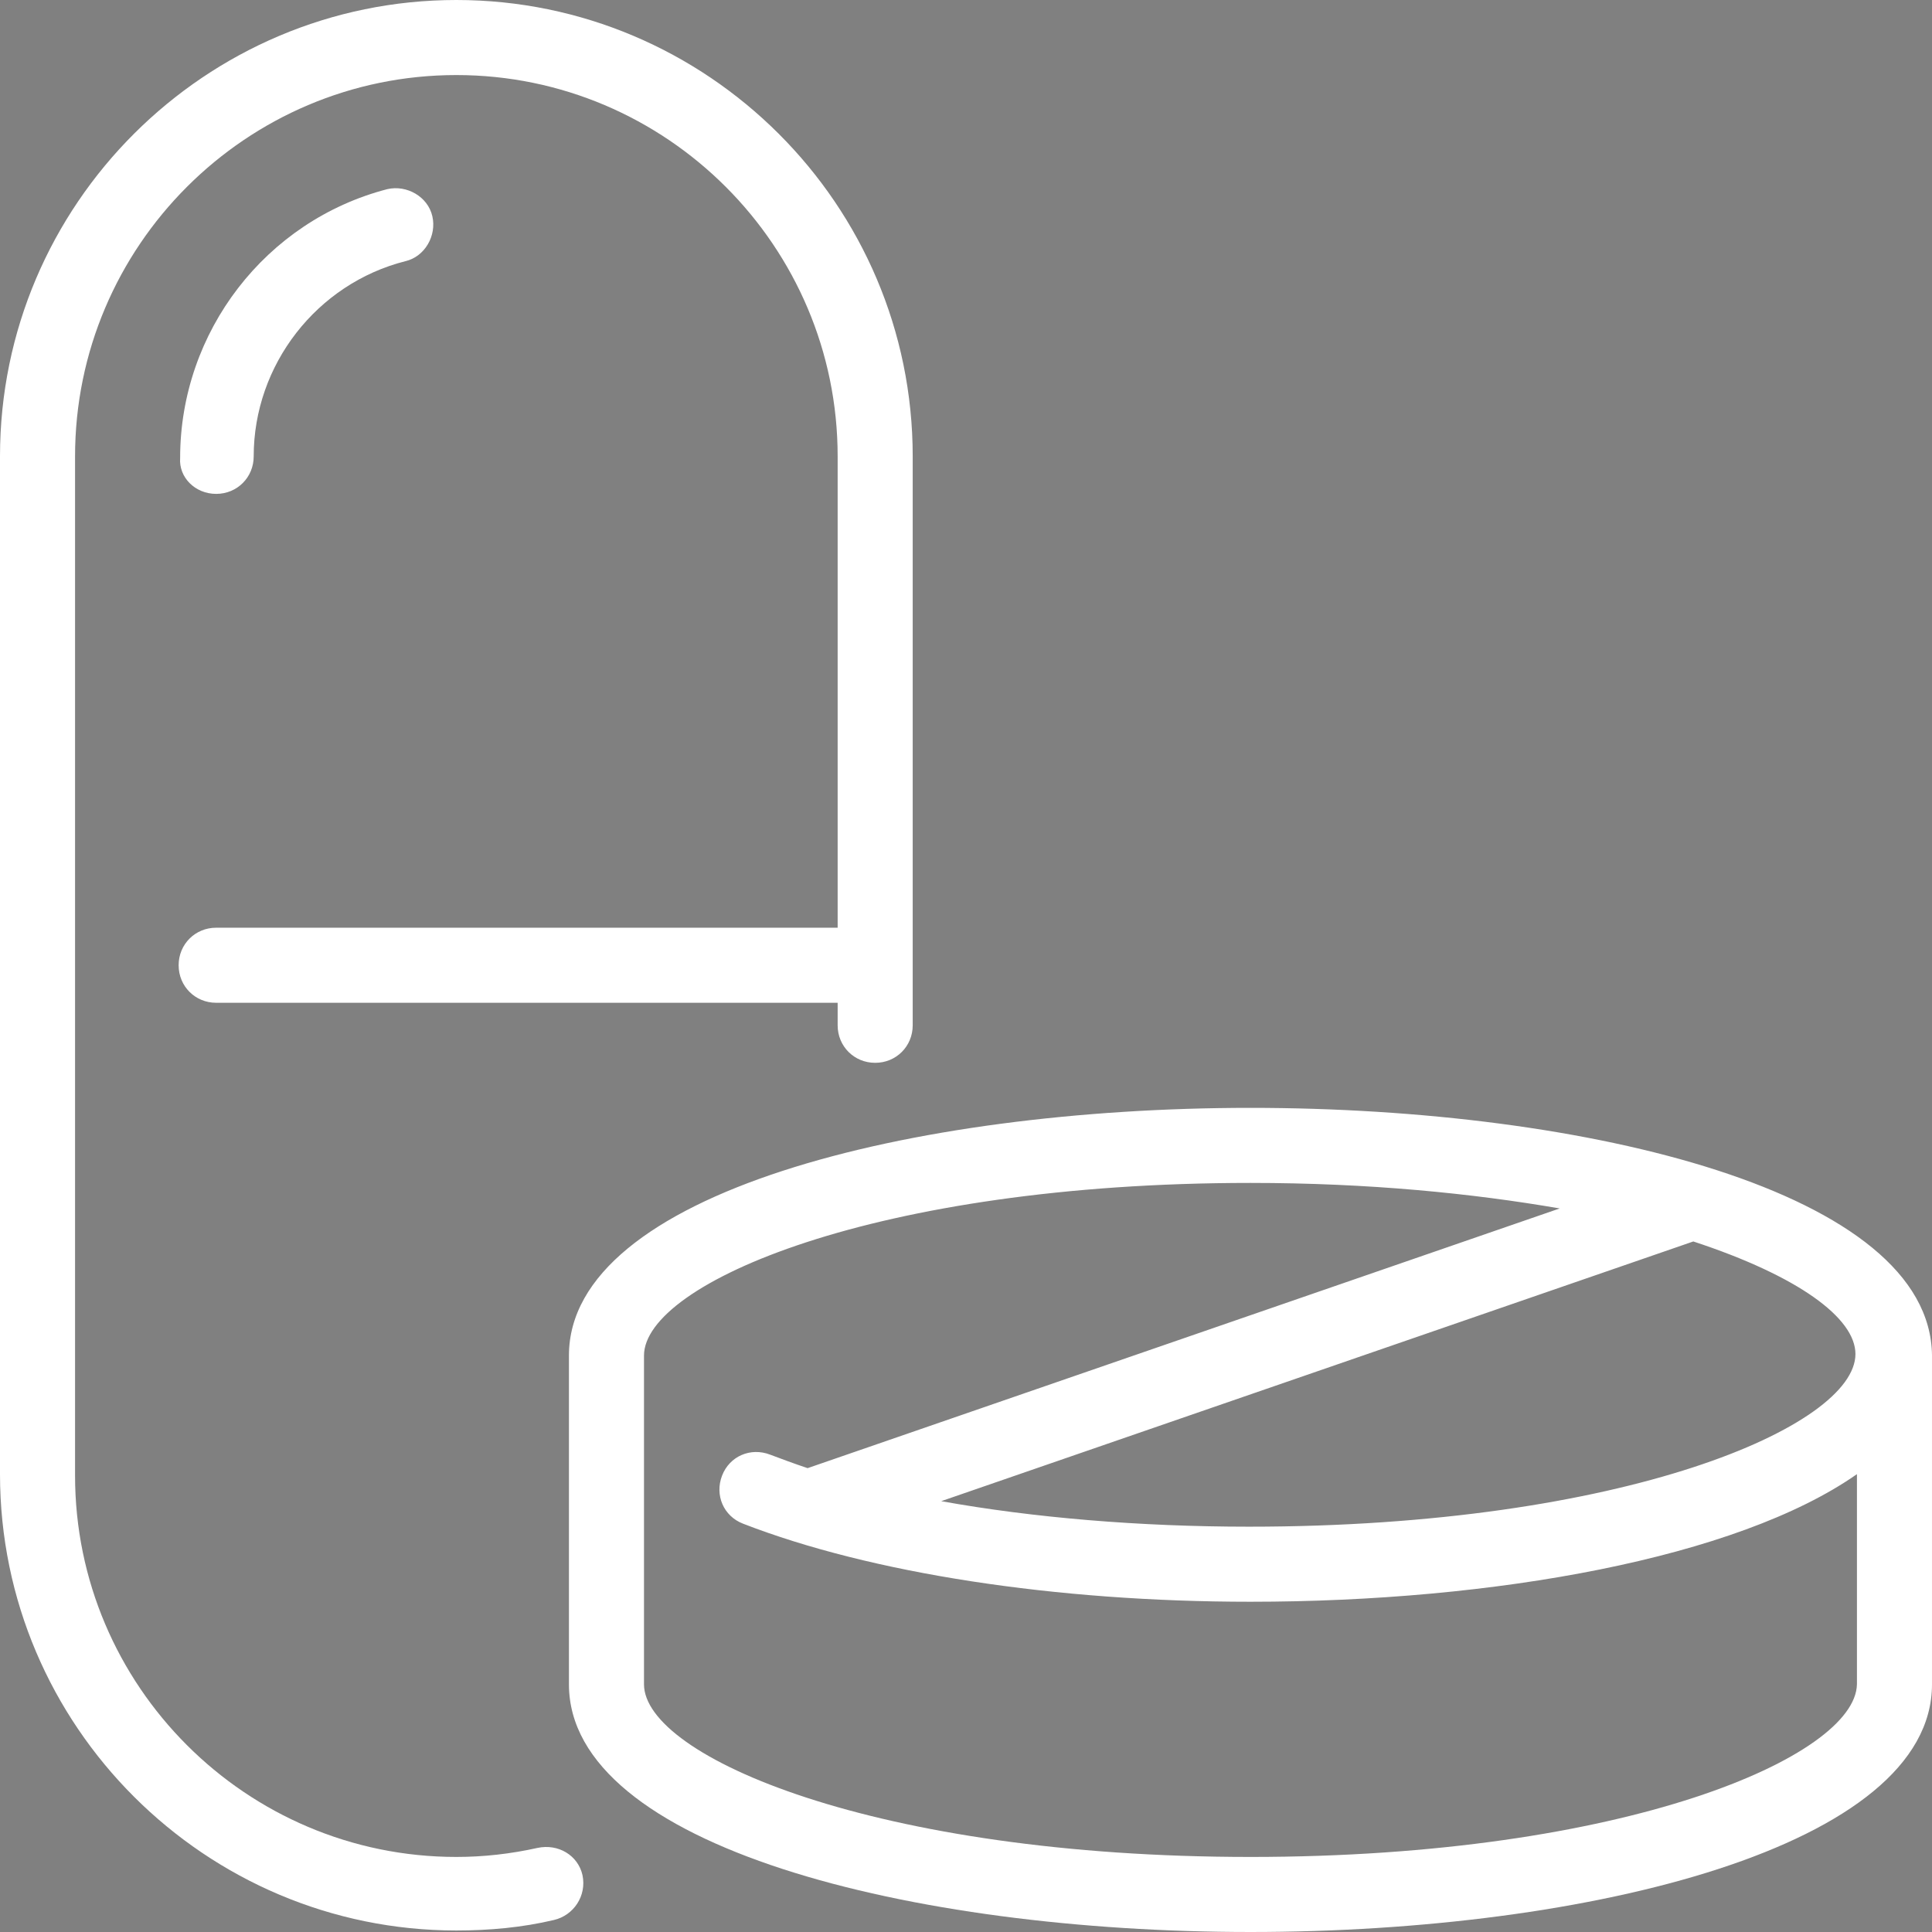 <?xml version="1.0" encoding="UTF-8" standalone="no"?>
<!-- Generator: Adobe Illustrator 25.0.1, SVG Export Plug-In . SVG Version: 6.00 Build 0)  -->

<svg
   xmlns:dc="http://purl.org/dc/elements/1.1/"
   xmlns:cc="http://creativecommons.org/ns#"
   xmlns:rdf="http://www.w3.org/1999/02/22-rdf-syntax-ns#"
   xmlns:svg="http://www.w3.org/2000/svg"
   xmlns="http://www.w3.org/2000/svg"
   xmlns:sodipodi="http://sodipodi.sourceforge.net/DTD/sodipodi-0.dtd"
   xmlns:inkscape="http://www.inkscape.org/namespaces/inkscape"
   version="1.1"
   id="Livello_1"
   x="0px"
   y="0px"
   viewBox="0 0 128.7 128.7"
   xml:space="preserve"
   sodipodi:docname="prodotti.svg"
   width="128.7"
   height="128.7"
   inkscape:version="0.92.5 (2060ec1f9f, 2020-04-08)"><rect x="0" y="0" width="128.7" height="128.7" fill="#808080" stroke="none"/><defs
   id="defs47" /><sodipodi:namedview
   pagecolor="#ffffff"
   bordercolor="#666666"
   borderopacity="1"
   objecttolerance="10"
   gridtolerance="10"
   guidetolerance="10"
   inkscape:pageopacity="0"
   inkscape:pageshadow="2"
   inkscape:window-width="3440"
   inkscape:window-height="1376"
   id="namedview45"
   showgrid="false"
   fit-margin-top="0"
   fit-margin-left="0"
   fit-margin-right="0"
   fit-margin-bottom="0"
   inkscape:zoom="1.18"
   inkscape:cx="69.184746"
   inkscape:cy="64.2"
   inkscape:window-x="0"
   inkscape:window-y="27"
   inkscape:window-maximized="1"
   inkscape:current-layer="Livello_1" />
<style
   type="text/css"
   id="style17">
	.st0{fill:none;stroke:#474647;stroke-width:4;stroke-linecap:round;stroke-linejoin:round;stroke-miterlimit:10;}
	.st1{fill:#FFFFFF;}
</style>
<g
   id="drugs-pills"
   transform="translate(-35.9,-35.5)">
	<g
   id="g25">
		<path
   class="st0"
   d="m 76.3,125.7 c 0,-7.7 19.2,-14 42.9,-14 23.7,0 42.9,6.3 42.9,14 0,7.7 -19.2,14 -42.9,14 -13.2,0 -25,-1.9 -32.9,-5"
   id="path19"
   inkscape:connector-curvature="0"
   style="fill:none;stroke:#474647;stroke-width:4;stroke-linecap:round;stroke-linejoin:round;stroke-miterlimit:10" />
		<path
   class="st0"
   d="m 76.3,125.7 v 21.9 c 0,7.7 19.2,14 42.9,14 23.7,0 42.9,-6.3 42.9,-14 v -21.9"
   id="path21"
   inkscape:connector-curvature="0"
   style="fill:none;stroke:#474647;stroke-width:4;stroke-linecap:round;stroke-linejoin:round;stroke-miterlimit:10" />
		<line
   class="st0"
   x1="90.2"
   y1="135.7"
   x2="148.1"
   y2="115.8"
   id="line23"
   style="fill:none;stroke:#474647;stroke-width:4;stroke-linecap:round;stroke-linejoin:round;stroke-miterlimit:10" />
	</g>
	<g
   id="g33">
		<line
   class="st0"
   x1="50.3"
   y1="99.8"
   x2="94.2"
   y2="99.8"
   id="line27"
   style="fill:none;stroke:#474647;stroke-width:4;stroke-linecap:round;stroke-linejoin:round;stroke-miterlimit:10" />
		<path
   class="st0"
   d="m 72.3,161 c -1.9,0.4 -3.9,0.6 -6,0.6 v 0 C 50.9,161.6 38.4,149 38.4,133.7 V 65.9 C 38.4,50.5 50.9,38 66.3,38 v 0 c 15.4,0 27.9,12.6 27.9,27.9 v 37.9"
   id="path29"
   inkscape:connector-curvature="0"
   style="fill:none;stroke:#474647;stroke-width:4;stroke-linecap:round;stroke-linejoin:round;stroke-miterlimit:10" />
		<path
   class="st0"
   d="m 62.3,50.4 c -6.9,1.8 -12,8.1 -12,15.5"
   id="path31"
   inkscape:connector-curvature="0"
   style="fill:none;stroke:#474647;stroke-width:4;stroke-linecap:round;stroke-linejoin:round;stroke-miterlimit:10" />
	</g>
</g>
<g
   id="g42"
   transform="translate(-35.9,-35.5)">
	<path
   class="st1"
   d="m 119.2,109.3 c -22.6,0 -45.4,5.7 -45.4,16.5 v 21.9 c 0,10.8 22.8,16.5 45.4,16.5 22.6,0 45.4,-5.7 45.4,-16.5 v -21.9 c -0.1,-10.9 -22.9,-16.5 -45.4,-16.5 z m 40.3,16.4 c 0,4.8 -15.4,11.5 -40.4,11.5 -7.3,0 -14.4,-0.6 -20.5,-1.7 l 50.1,-17.3 c 7,2.3 10.8,5.1 10.8,7.5 z m -40.3,33.5 c -25,0 -40.4,-6.7 -40.4,-11.5 v -21.9 c 0,-4.8 15.4,-11.5 40.4,-11.5 7.9,0 14.8,0.7 20.6,1.7 l -50.1,17.3 c -0.9,-0.3 -1.7,-0.6 -2.5,-0.9 -1.3,-0.5 -2.7,0.1 -3.2,1.4 -0.5,1.3 0.1,2.7 1.4,3.2 8.5,3.3 20.8,5.2 33.8,5.2 16.2,0 32.4,-2.9 40.4,-8.5 v 14 c -0.1,4.8 -15.4,11.5 -40.4,11.5 z"
   id="path36"
   inkscape:connector-curvature="0"
   style="fill:#ffffff" />
	<path
   class="st1"
   d="m 71.7,158.6 c -1.8,0.4 -3.6,0.6 -5.4,0.6 -14,0 -25.4,-11.4 -25.4,-25.4 V 65.9 c 0,-14 11.4,-25.4 25.4,-25.4 14,0 25.4,11.4 25.4,25.4 V 97.3 H 50.3 c -1.4,0 -2.5,1.1 -2.5,2.5 0,1.4 1.1,2.5 2.5,2.5 h 41.4 v 1.5 c 0,1.4 1.1,2.5 2.5,2.5 1.4,0 2.5,-1.1 2.5,-2.5 V 65.9 C 96.7,49.1 83,35.5 66.3,35.5 49.6,35.5 35.9,49.1 35.9,65.9 v 67.8 c 0,16.8 13.7,30.4 30.4,30.4 2.2,0 4.4,-0.2 6.5,-0.7 1.3,-0.3 2.2,-1.6 1.9,-3 -0.3,-1.3 -1.6,-2.1 -3,-1.8 z"
   id="path38"
   inkscape:connector-curvature="0"
   style="fill:#ffffff" />
	<path
   class="st1"
   d="m 50.3,68.4 c 1.4,0 2.5,-1.1 2.5,-2.5 0,-6.1 4.2,-11.5 10.1,-13 1.3,-0.3 2.1,-1.7 1.8,-3 -0.3,-1.3 -1.7,-2.1 -3,-1.8 -8.1,2.1 -13.8,9.5 -13.8,17.9 -0.1,1.3 1,2.4 2.4,2.4 z"
   id="path40"
   inkscape:connector-curvature="0"
   style="fill:#ffffff" />
</g>
</svg>